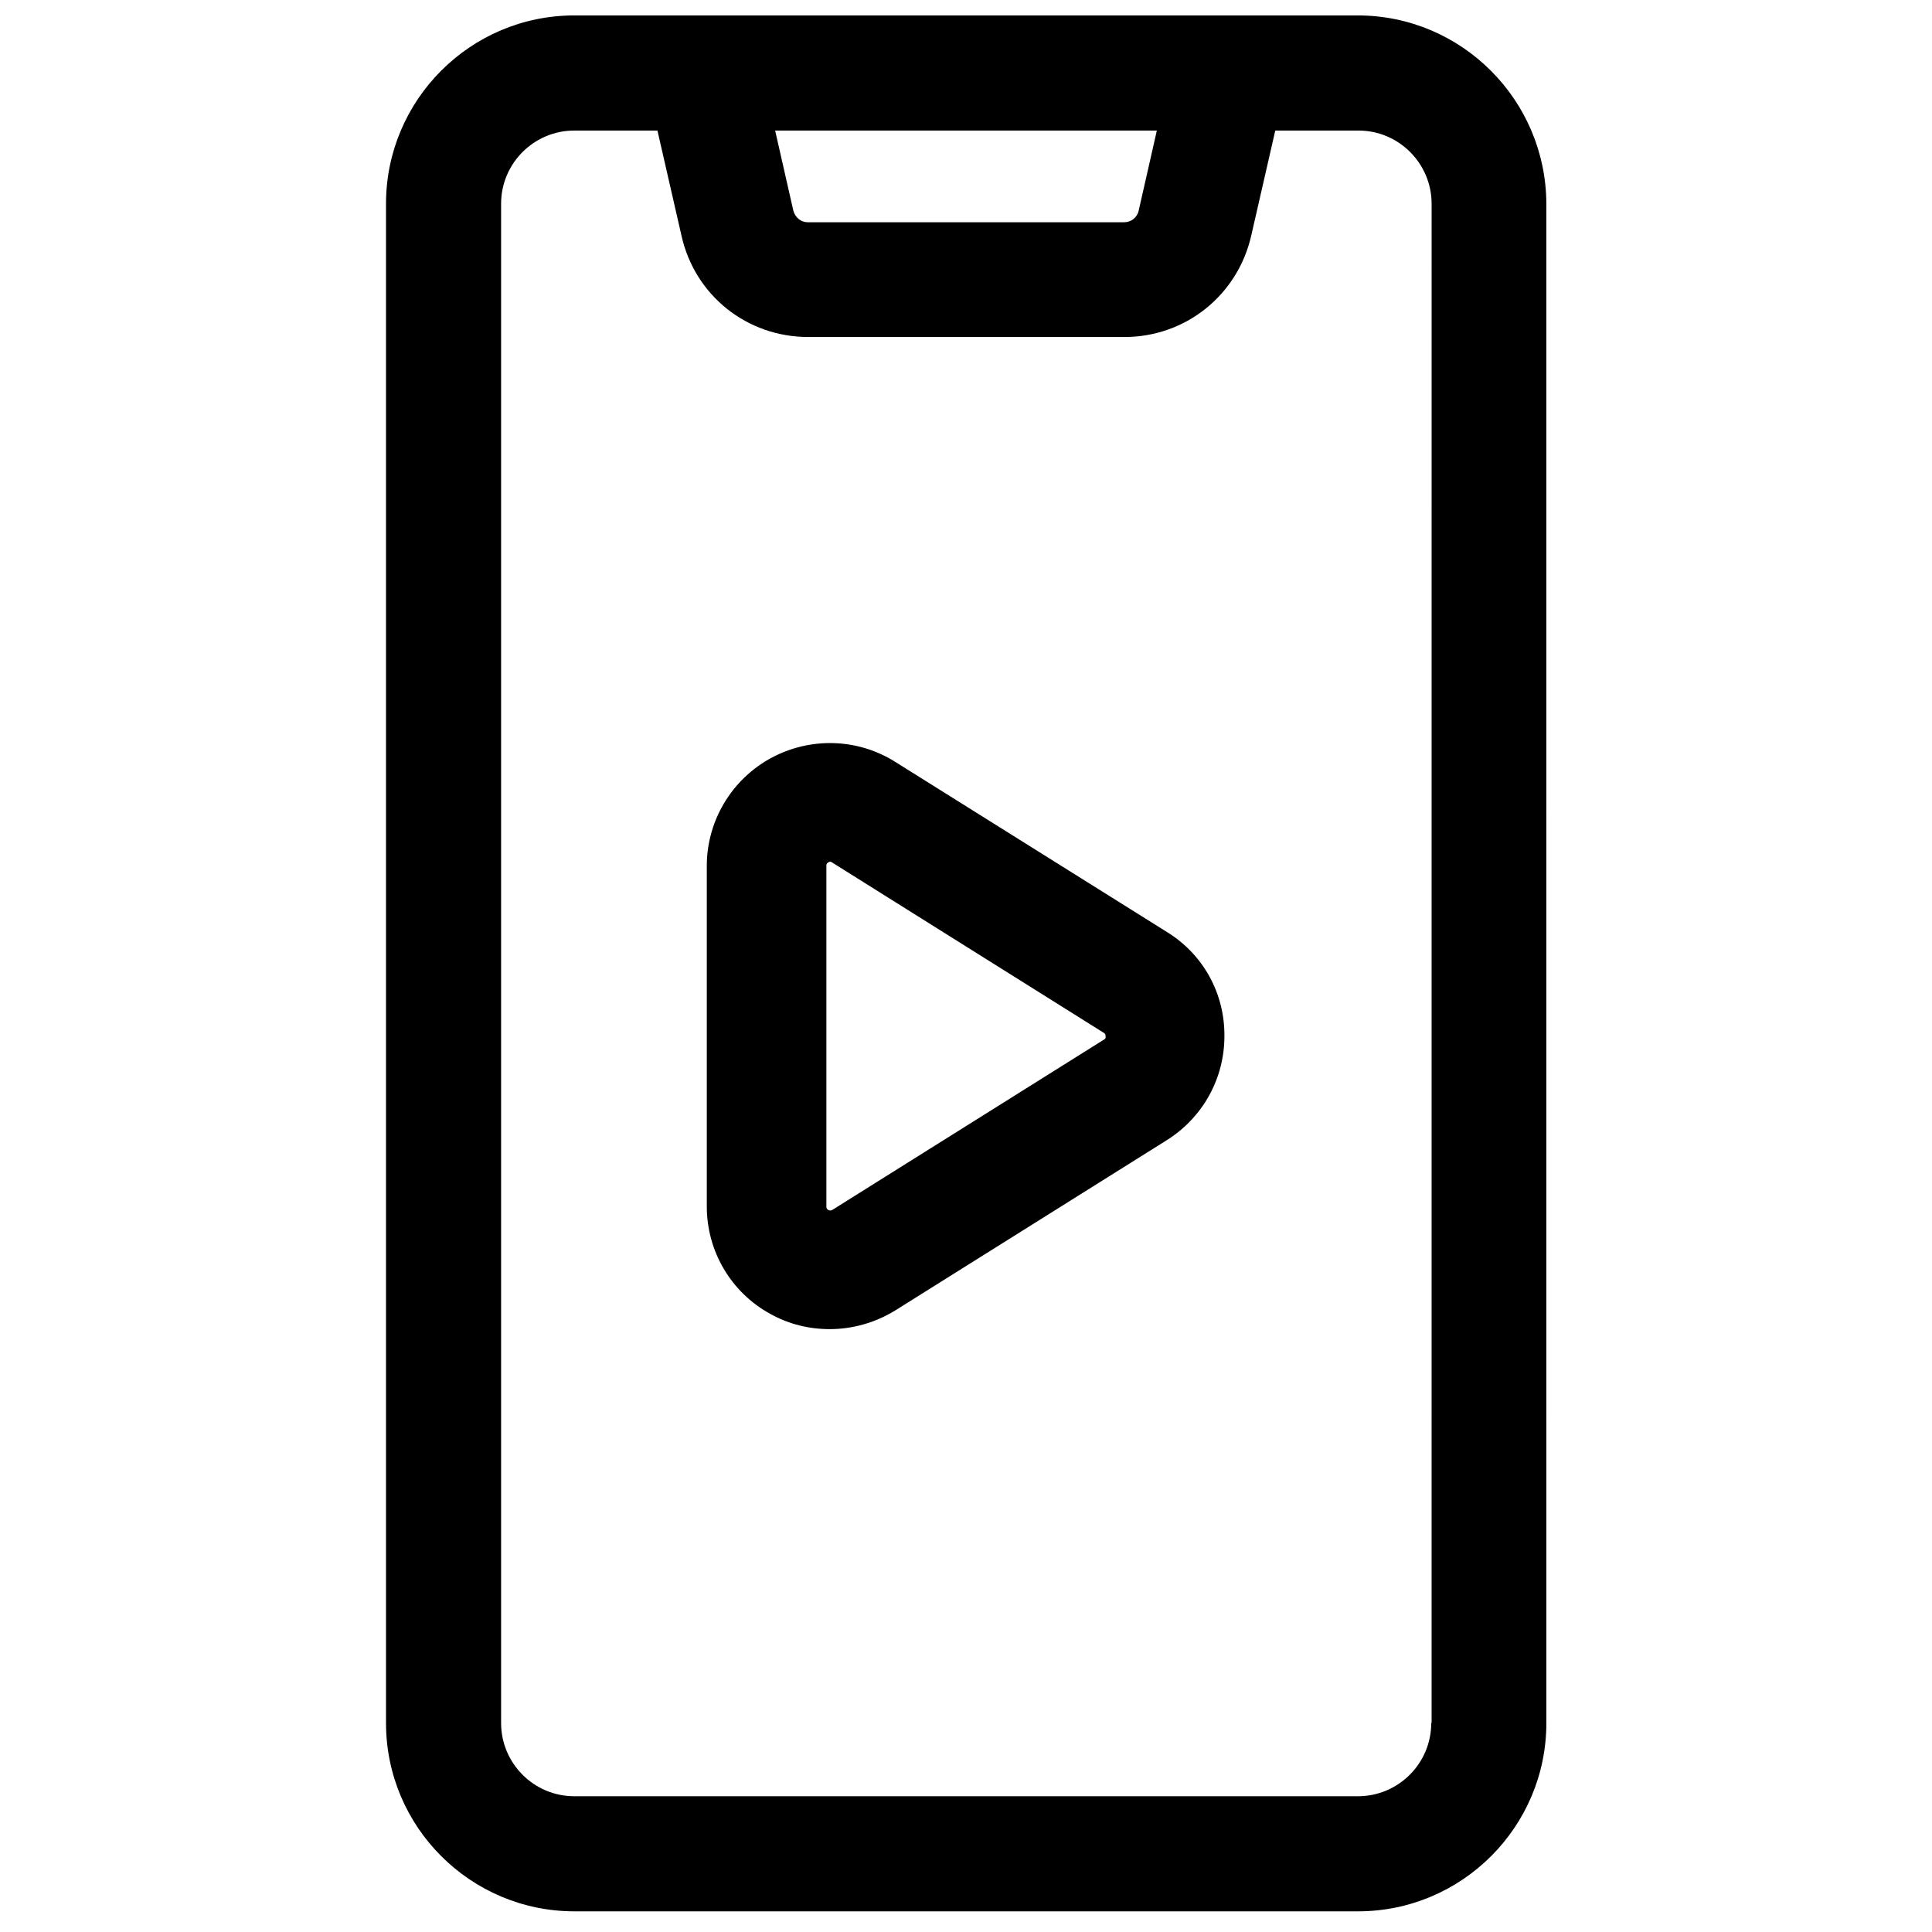 <?xml version="1.0" encoding="UTF-8"?>
<!-- Uploaded to: SVG Repo, www.svgrepo.com, Generator: SVG Repo Mixer Tools -->
<svg width="800px" height="800px" version="1.1" viewBox="144 144 512 512" xmlns="http://www.w3.org/2000/svg">
 <defs>
  <clipPath id="a">
   <path d="m246 148.09h308v502.91h-308z"/>
  </clipPath>
 </defs>
 <g clip-path="url(#a)">
  <path d="m503.81 148.09h-207.62c-27.551 0-49.891 22.434-49.891 49.891v402.65c0 27.551 22.434 49.891 49.891 49.891h207.72c27.551 0 49.891-22.434 49.891-49.891l-0.004-402.65c-0.098-27.457-22.434-49.891-49.984-49.891zm-53.234 30.504-4.82 21.254c-0.395 1.77-1.969 3.051-3.836 3.051h-83.836c-1.871 0-3.344-1.277-3.836-3.051l-4.828-21.254zm72.715 422.04c0 10.727-8.758 19.387-19.387 19.387h-207.72c-10.727 0-19.387-8.758-19.387-19.387v-402.65c0-10.727 8.758-19.387 19.387-19.387h22.043l6.394 27.945c3.543 15.742 17.32 26.766 33.555 26.766h83.836c16.137 0 29.914-11.02 33.555-26.766l6.394-27.945h22.043c10.727 0 19.387 8.758 19.387 19.387l-0.004 402.65z"/>
 </g>
 <path d="m453.33 391.04-72.129-45.164c-10.035-6.297-22.633-6.594-33.062-0.887-10.332 5.707-16.828 16.629-16.828 28.438v90.332c0 11.809 6.394 22.73 16.828 28.438 4.922 2.754 10.332 4.035 15.742 4.035 6.004 0 12.004-1.672 17.32-4.922l72.027-45.164c9.543-6.004 15.254-16.336 15.254-27.551 0.098-11.316-5.609-21.648-15.152-27.555zm-16.73 28.438-72.027 45.164c-0.195 0.098-0.492 0.297-1.082 0-0.492-0.297-0.492-0.688-0.492-0.887v-90.328c0-0.297 0-0.59 0.492-0.887 0.195-0.098 0.395-0.195 0.492-0.195 0.195 0 0.395 0.098 0.492 0.195l72.027 45.164c0.195 0.098 0.492 0.297 0.492 0.887 0.098 0.594-0.195 0.789-0.395 0.887z"/>
</svg>
